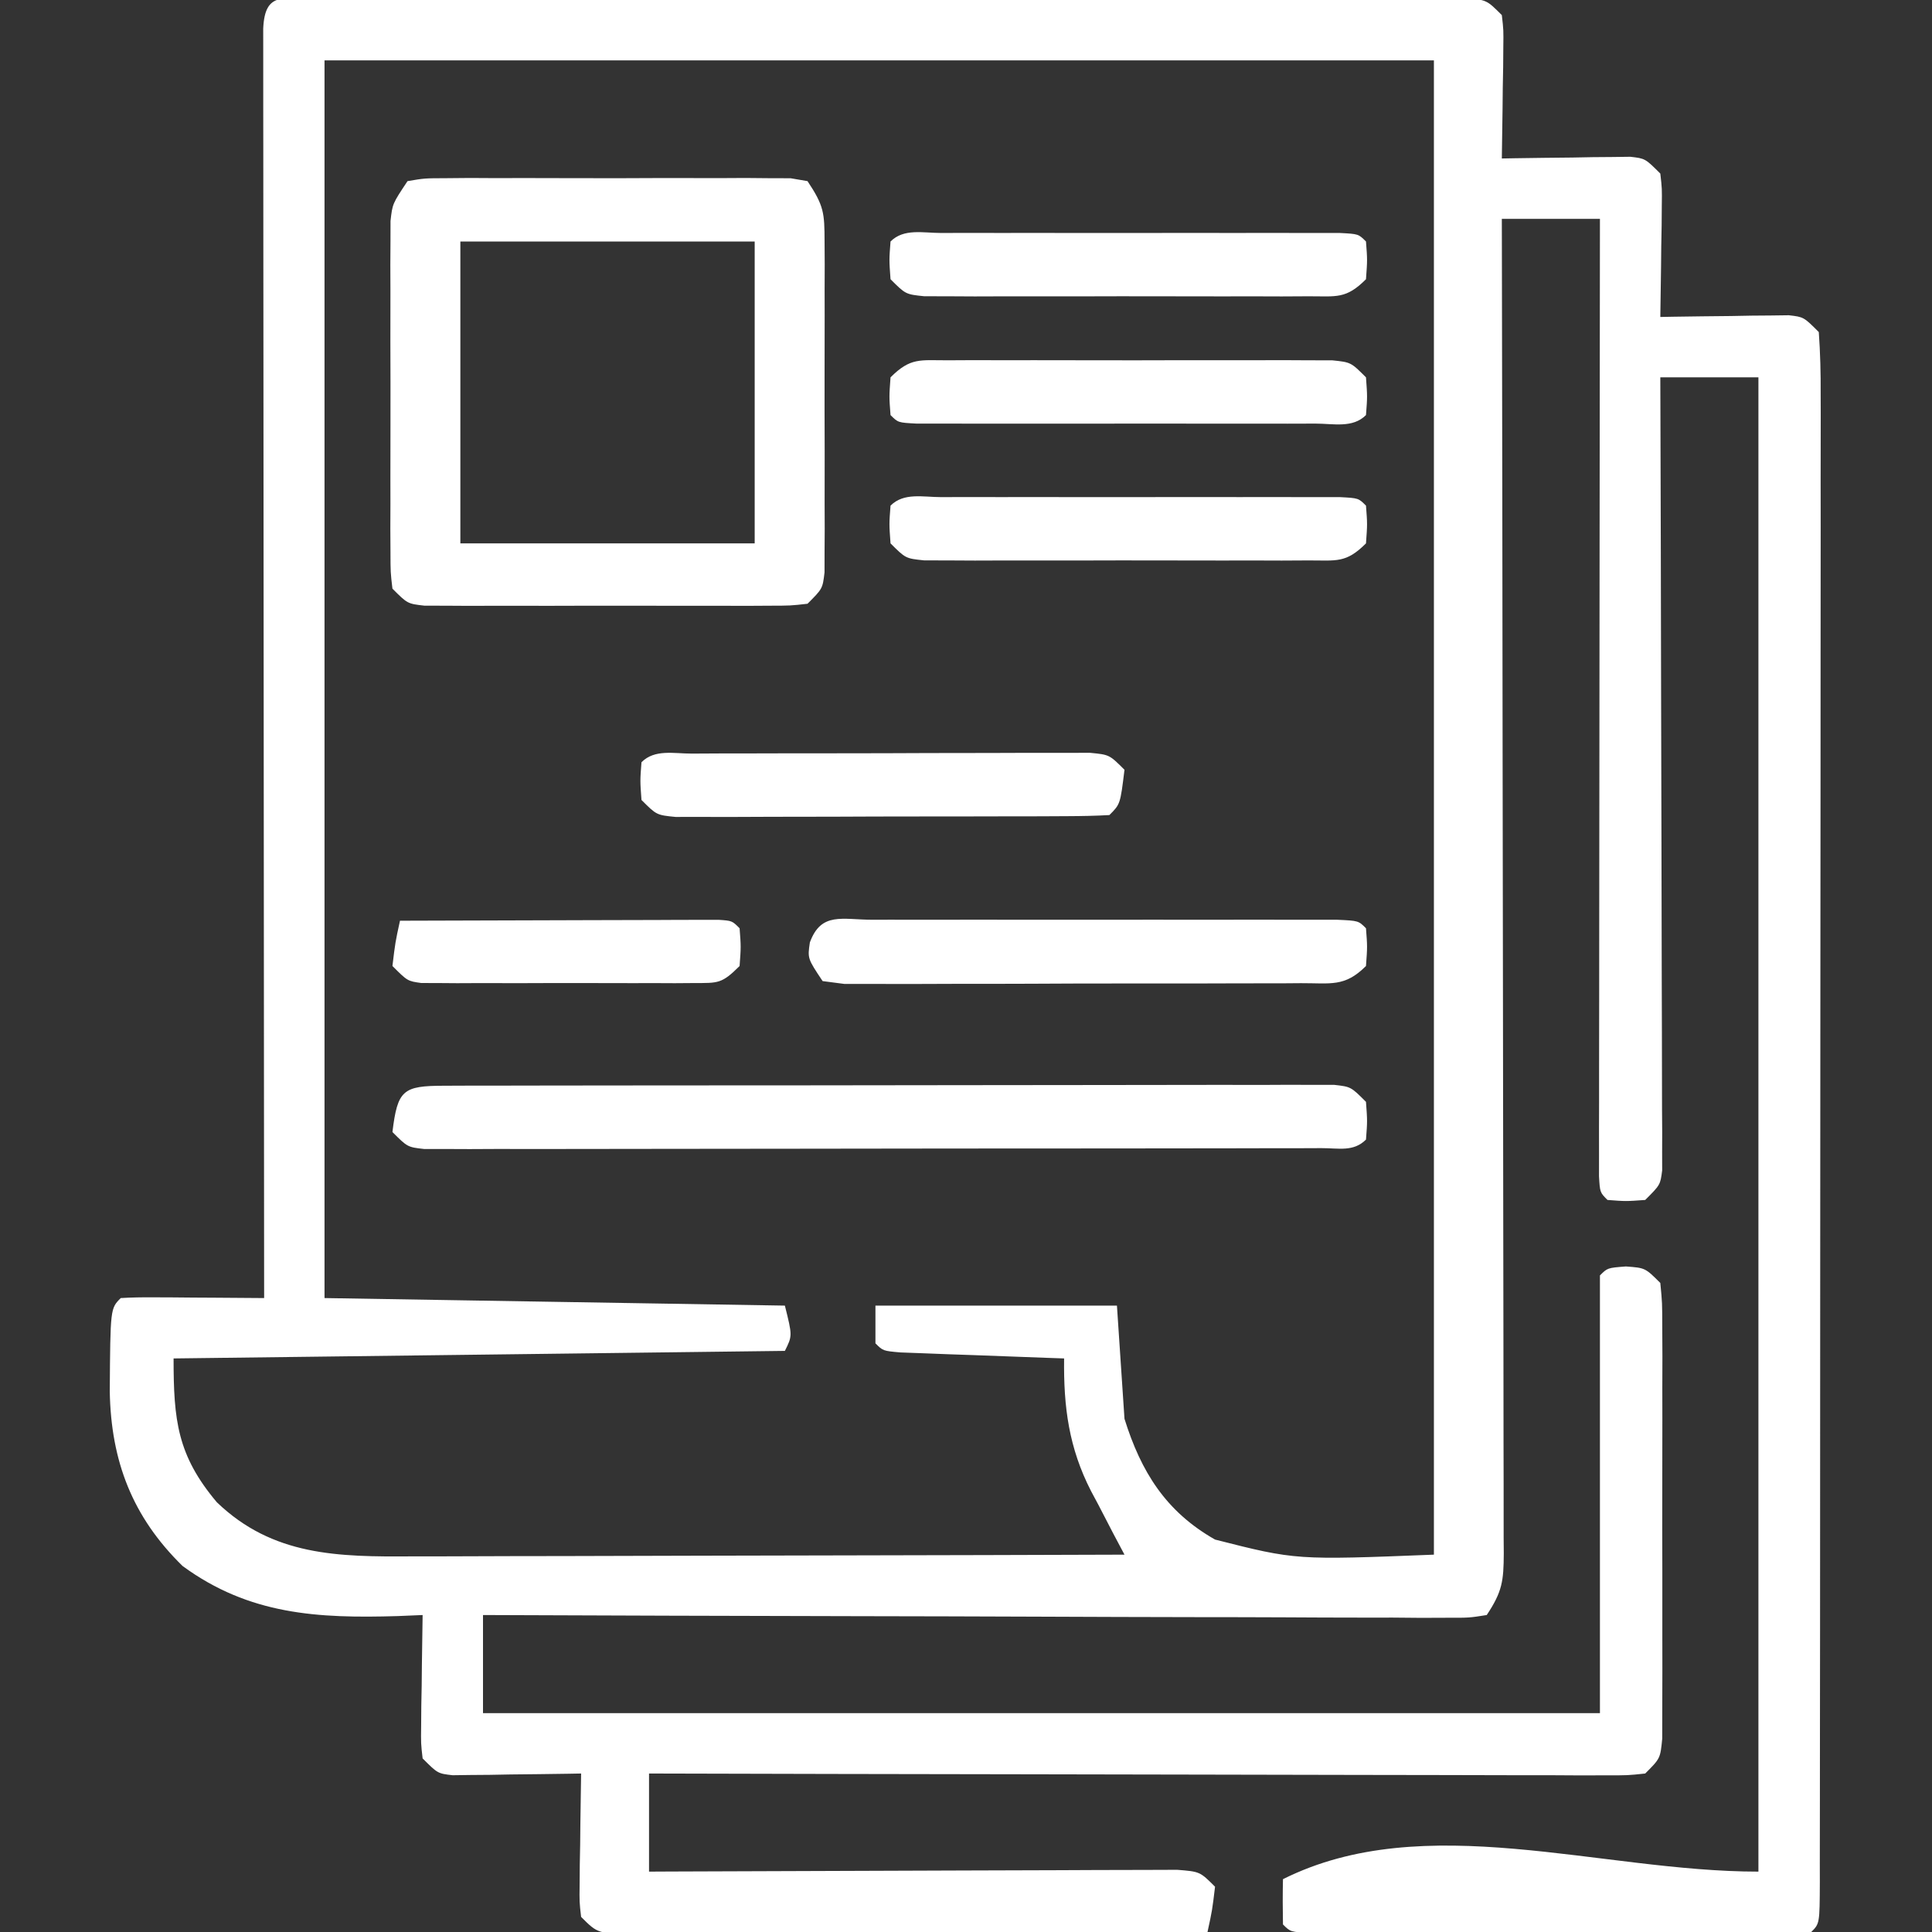 <?xml version="1.0" encoding="UTF-8"?>
<svg version="1.1" xmlns="http://www.w3.org/2000/svg" width="256" height="256">
<rect width="100%" height="100%" fill="#333333" stroke="none"/>
<path d="M0 0 C0.657 -0.002 1.314 -0.005 1.991 -0.007 C4.208 -0.013 6.425 -0.012 8.642 -0.012 C10.225 -0.015 11.808 -0.018 13.391 -0.022 C17.703 -0.031 22.015 -0.033 26.327 -0.034 C29.921 -0.034 33.514 -0.038 37.108 -0.042 C45.583 -0.05 54.058 -0.052 62.533 -0.052 C71.29 -0.051 80.046 -0.062 88.802 -0.077 C96.308 -0.09 103.813 -0.096 111.319 -0.095 C115.807 -0.095 120.295 -0.098 124.784 -0.108 C129.003 -0.118 133.223 -0.118 137.442 -0.111 C138.995 -0.11 140.547 -0.112 142.099 -0.118 C144.211 -0.126 146.323 -0.121 148.435 -0.114 C149.619 -0.114 150.803 -0.115 152.023 -0.115 C154.781 0.134 154.781 0.134 156.781 2.134 C157.008 4.105 157.008 4.105 156.976 6.485 C156.967 7.761 156.967 7.761 156.957 9.063 C156.932 10.398 156.932 10.398 156.906 11.759 C156.897 12.656 156.888 13.553 156.879 14.477 C156.855 16.696 156.822 18.915 156.781 21.134 C157.629 21.118 157.629 21.118 158.493 21.102 C161.048 21.06 163.602 21.034 166.156 21.009 C167.045 20.992 167.935 20.975 168.851 20.958 C169.702 20.951 170.553 20.945 171.429 20.938 C172.608 20.923 172.608 20.923 173.81 20.907 C175.781 21.134 175.781 21.134 177.781 23.134 C178.008 25.105 178.008 25.105 177.976 27.485 C177.967 28.761 177.967 28.761 177.957 30.063 C177.932 31.398 177.932 31.398 177.906 32.759 C177.897 33.656 177.888 34.553 177.879 35.477 C177.855 37.696 177.822 39.915 177.781 42.134 C178.346 42.123 178.911 42.113 179.493 42.102 C182.048 42.06 184.602 42.034 187.156 42.009 C188.045 41.992 188.935 41.975 189.851 41.958 C191.128 41.948 191.128 41.948 192.429 41.938 C193.608 41.923 193.608 41.923 194.81 41.907 C196.781 42.134 196.781 42.134 198.781 44.134 C198.977 46.915 199.046 49.596 199.028 52.378 C199.031 53.241 199.033 54.103 199.036 54.992 C199.041 57.899 199.033 60.807 199.024 63.714 C199.025 65.791 199.027 67.869 199.03 69.946 C199.035 75.601 199.027 81.256 199.017 86.911 C199.008 92.816 199.01 98.721 199.01 104.626 C199.009 114.544 199 124.461 198.987 134.379 C198.971 145.862 198.966 157.345 198.967 168.829 C198.967 179.855 198.962 190.881 198.954 201.906 C198.95 206.608 198.948 211.311 198.948 216.013 C198.947 221.544 198.941 227.075 198.931 232.606 C198.928 234.643 198.927 236.679 198.927 238.715 C198.928 241.482 198.922 244.249 198.915 247.017 C198.916 247.833 198.918 248.65 198.919 249.491 C198.895 255.02 198.895 255.02 197.781 256.134 C195.639 256.233 193.494 256.262 191.349 256.263 C190.678 256.265 190.006 256.267 189.314 256.268 C187.085 256.273 184.855 256.27 182.625 256.267 C181.082 256.267 179.538 256.268 177.995 256.269 C174.757 256.271 171.519 256.269 168.281 256.264 C164.121 256.258 159.961 256.262 155.801 256.268 C152.613 256.271 149.425 256.27 146.238 256.268 C144.703 256.267 143.169 256.268 141.635 256.27 C139.494 256.273 137.353 256.269 135.213 256.263 C133.382 256.262 133.382 256.262 131.514 256.261 C128.781 256.134 128.781 256.134 127.781 255.134 C127.74 253.134 127.738 251.133 127.781 249.134 C146.566 239.741 169.778 248.134 190.781 248.134 C190.781 182.794 190.781 117.454 190.781 50.134 C186.491 50.134 182.201 50.134 177.781 50.134 C177.785 51.47 177.79 52.806 177.794 54.182 C177.835 66.749 177.865 79.316 177.885 91.883 C177.895 98.345 177.909 104.806 177.932 111.268 C177.954 117.499 177.966 123.729 177.971 129.96 C177.974 132.342 177.982 134.724 177.992 137.106 C178.007 140.432 178.009 143.758 178.008 147.084 C178.015 148.078 178.022 149.071 178.03 150.095 C178.027 150.998 178.024 151.901 178.022 152.831 C178.023 153.618 178.025 154.405 178.027 155.217 C177.781 157.134 177.781 157.134 175.781 159.134 C173.219 159.321 173.219 159.321 170.781 159.134 C169.781 158.134 169.781 158.134 169.658 155.996 C169.659 155.046 169.66 154.095 169.661 153.116 C169.659 151.486 169.659 151.486 169.657 149.823 C169.66 148.62 169.664 147.417 169.667 146.178 C169.667 144.92 169.667 143.662 169.667 142.365 C169.667 138.905 169.673 135.444 169.68 131.983 C169.686 128.371 169.686 124.758 169.688 121.145 C169.691 114.299 169.699 107.453 169.709 100.607 C169.72 92.815 169.726 85.024 169.731 77.232 C169.741 61.199 169.759 45.166 169.781 29.134 C165.491 29.134 161.201 29.134 156.781 29.134 C156.783 30.069 156.785 31.004 156.787 31.968 C156.831 54.701 156.864 77.434 156.885 100.168 C156.895 111.161 156.909 122.155 156.932 133.149 C156.952 142.728 156.965 152.308 156.969 161.887 C156.972 166.962 156.978 172.036 156.992 177.111 C157.006 181.884 157.01 186.656 157.007 191.429 C157.008 193.184 157.012 194.939 157.019 196.694 C157.029 199.084 157.027 201.473 157.022 203.864 C157.027 204.563 157.033 205.262 157.039 205.983 C157.017 209.605 156.853 211.026 154.781 214.134 C152.458 214.503 152.458 214.503 149.491 214.494 C147.809 214.501 147.809 214.501 146.092 214.507 C144.855 214.496 143.619 214.485 142.345 214.474 C141.047 214.475 139.75 214.475 138.413 214.476 C134.849 214.476 131.286 214.459 127.722 214.438 C123.999 214.419 120.277 214.417 116.555 214.414 C109.504 214.404 102.452 214.38 95.401 214.35 C87.375 214.316 79.348 214.3 71.322 214.285 C54.808 214.253 38.295 214.2 21.781 214.134 C21.781 218.424 21.781 222.714 21.781 227.134 C70.621 227.134 119.461 227.134 169.781 227.134 C169.781 207.994 169.781 188.854 169.781 169.134 C170.781 168.134 170.781 168.134 173.219 167.946 C175.781 168.134 175.781 168.134 177.781 170.134 C178.035 172.752 178.035 172.752 178.04 176.112 C178.046 177.367 178.052 178.622 178.059 179.914 C178.055 181.29 178.051 182.665 178.047 184.04 C178.048 185.445 178.05 186.85 178.052 188.254 C178.055 191.2 178.051 194.146 178.042 197.091 C178.03 200.871 178.037 204.651 178.049 208.431 C178.056 211.332 178.054 214.233 178.049 217.134 C178.047 218.528 178.049 219.922 178.054 221.316 C178.059 223.262 178.05 225.209 178.04 227.155 C178.038 228.264 178.037 229.373 178.035 230.515 C177.781 233.134 177.781 233.134 175.781 235.134 C173.473 235.38 173.473 235.38 170.529 235.374 C169.416 235.377 168.302 235.38 167.155 235.383 C165.928 235.375 164.701 235.368 163.437 235.361 C162.149 235.361 160.861 235.361 159.534 235.362 C155.997 235.362 152.461 235.35 148.924 235.337 C145.229 235.324 141.535 235.323 137.841 235.32 C130.843 235.314 123.845 235.298 116.846 235.278 C108.88 235.255 100.914 235.244 92.948 235.234 C76.559 235.213 60.17 235.178 43.781 235.134 C43.781 239.424 43.781 243.714 43.781 248.134 C45.146 248.127 45.146 248.127 46.539 248.12 C55.103 248.08 63.667 248.05 72.231 248.03 C76.635 248.02 81.038 248.005 85.441 247.983 C89.688 247.961 93.935 247.949 98.182 247.944 C99.805 247.94 101.428 247.933 103.05 247.922 C105.318 247.908 107.585 247.906 109.853 247.907 C111.145 247.902 112.438 247.898 113.769 247.893 C116.781 248.134 116.781 248.134 118.781 250.134 C118.406 253.259 118.406 253.259 117.781 256.134 C107.254 256.18 96.728 256.216 86.201 256.237 C81.314 256.248 76.426 256.262 71.539 256.285 C66.825 256.306 62.111 256.318 57.398 256.323 C55.596 256.327 53.795 256.334 51.993 256.345 C49.477 256.36 46.96 256.362 44.444 256.361 C43.693 256.368 42.943 256.375 42.17 256.383 C37.009 256.362 37.009 256.362 34.781 254.134 C34.554 252.163 34.554 252.163 34.586 249.782 C34.592 248.931 34.599 248.081 34.605 247.204 C34.622 246.315 34.639 245.425 34.656 244.509 C34.665 243.612 34.674 242.714 34.683 241.79 C34.707 239.571 34.74 237.352 34.781 235.134 C34.216 235.144 33.651 235.155 33.069 235.165 C30.514 235.207 27.96 235.233 25.406 235.259 C24.072 235.284 24.072 235.284 22.711 235.309 C21.86 235.316 21.009 235.322 20.133 235.329 C19.347 235.339 18.562 235.35 17.752 235.361 C15.781 235.134 15.781 235.134 13.781 233.134 C13.554 231.163 13.554 231.163 13.586 228.782 C13.592 227.931 13.599 227.081 13.605 226.204 C13.622 225.315 13.639 224.425 13.656 223.509 C13.665 222.612 13.674 221.714 13.683 220.79 C13.707 218.571 13.74 216.352 13.781 214.134 C12.681 214.18 11.582 214.227 10.449 214.274 C-0.1 214.587 -9.191 214.115 -18.031 207.634 C-24.69 201.12 -27.501 193.743 -27.674 184.556 C-27.599 173.514 -27.599 173.514 -26.219 172.134 C-24.803 172.047 -23.383 172.027 -21.965 172.036 C-20.684 172.041 -20.684 172.041 -19.377 172.046 C-18.479 172.054 -17.582 172.063 -16.656 172.071 C-15.755 172.076 -14.853 172.08 -13.924 172.085 C-11.689 172.097 -9.454 172.113 -7.219 172.134 C-7.22 171.253 -7.221 170.373 -7.222 169.466 C-7.244 148.077 -7.26 126.688 -7.271 105.299 C-7.276 94.955 -7.283 84.612 -7.294 74.268 C-7.304 65.256 -7.311 56.244 -7.313 47.232 C-7.314 42.458 -7.317 37.683 -7.325 32.908 C-7.331 28.419 -7.334 23.93 -7.332 19.441 C-7.332 17.789 -7.334 16.137 -7.338 14.484 C-7.343 12.238 -7.342 9.992 -7.339 7.746 C-7.34 6.486 -7.341 5.226 -7.342 3.927 C-7.117 -1.181 -4.53 0.006 0 0 Z M0.781 8.134 C0.781 62.254 0.781 116.374 0.781 172.134 C30.976 172.629 30.976 172.629 61.781 173.134 C62.781 177.134 62.781 177.134 61.781 179.134 C35.051 179.464 8.321 179.794 -19.219 180.134 C-19.219 188.328 -18.726 192.97 -13.489 199.188 C-6.083 206.313 2.572 206.436 12.441 206.361 C13.98 206.361 13.98 206.361 15.549 206.362 C18.909 206.36 22.269 206.345 25.629 206.329 C27.97 206.325 30.311 206.322 32.652 206.32 C38.793 206.313 44.933 206.293 51.073 206.271 C57.347 206.251 63.622 206.241 69.896 206.231 C82.191 206.21 94.486 206.176 106.781 206.134 C106.287 205.203 105.792 204.272 105.283 203.313 C104.634 202.063 103.987 200.814 103.34 199.563 C102.851 198.648 102.851 198.648 102.352 197.715 C99.41 191.982 98.698 186.57 98.781 180.134 C97.698 180.096 97.698 180.096 96.594 180.058 C93.343 179.942 90.094 179.819 86.844 179.696 C85.707 179.657 84.571 179.618 83.4 179.577 C82.321 179.535 81.241 179.493 80.129 179.45 C78.628 179.395 78.628 179.395 77.098 179.339 C74.781 179.134 74.781 179.134 73.781 178.134 C73.781 176.484 73.781 174.834 73.781 173.134 C84.341 173.134 94.901 173.134 105.781 173.134 C106.276 180.559 106.276 180.559 106.781 188.134 C108.971 195.141 112.248 200.431 118.781 204.134 C129.498 206.857 129.498 206.857 147.781 206.134 C147.781 140.794 147.781 75.454 147.781 8.134 C99.271 8.134 50.761 8.134 0.781 8.134 Z " fill="#FFFFFF" transform="translate(42.219,-0.134)"/>
<path d="M0 0 C2.239 -0.381 2.239 -0.381 5.061 -0.388 C6.642 -0.402 6.642 -0.402 8.256 -0.417 C9.399 -0.411 10.541 -0.405 11.719 -0.398 C13.472 -0.403 13.472 -0.403 15.261 -0.407 C17.735 -0.409 20.21 -0.404 22.685 -0.391 C26.484 -0.375 30.283 -0.391 34.082 -0.41 C36.482 -0.408 38.882 -0.404 41.281 -0.398 C42.424 -0.405 43.567 -0.411 44.744 -0.417 C45.799 -0.407 46.853 -0.398 47.939 -0.388 C48.871 -0.386 49.802 -0.383 50.761 -0.381 C51.869 -0.192 51.869 -0.192 53 0 C55.178 3.268 55.252 4.207 55.259 7.99 C55.265 9.005 55.271 10.019 55.278 11.064 C55.274 12.158 55.27 13.252 55.266 14.379 C55.268 16.063 55.268 16.063 55.271 17.782 C55.273 20.157 55.269 22.531 55.261 24.906 C55.25 28.551 55.261 32.196 55.273 35.842 C55.272 38.146 55.27 40.45 55.266 42.754 C55.27 43.85 55.274 44.946 55.278 46.075 C55.272 47.086 55.265 48.097 55.259 49.139 C55.257 50.031 55.256 50.924 55.254 51.844 C55 54 55 54 53 56 C50.761 56.254 50.761 56.254 47.939 56.259 C46.358 56.268 46.358 56.268 44.744 56.278 C43.601 56.274 42.459 56.27 41.281 56.266 C39.528 56.268 39.528 56.268 37.739 56.271 C35.265 56.273 32.79 56.269 30.315 56.261 C26.516 56.25 22.717 56.261 18.918 56.273 C16.518 56.272 14.118 56.27 11.719 56.266 C10.005 56.272 10.005 56.272 8.256 56.278 C7.201 56.272 6.147 56.265 5.061 56.259 C4.129 56.257 3.198 56.256 2.239 56.254 C0 56 0 56 -2 54 C-2.254 51.844 -2.254 51.844 -2.259 49.139 C-2.265 48.128 -2.271 47.116 -2.278 46.075 C-2.274 44.979 -2.27 43.883 -2.266 42.754 C-2.268 41.632 -2.269 40.51 -2.271 39.354 C-2.273 36.977 -2.269 34.601 -2.261 32.224 C-2.25 28.581 -2.261 24.938 -2.273 21.295 C-2.272 18.99 -2.27 16.684 -2.266 14.379 C-2.27 13.285 -2.274 12.191 -2.278 11.064 C-2.272 10.05 -2.265 9.036 -2.259 7.99 C-2.257 7.097 -2.256 6.204 -2.254 5.283 C-2 3 -2 3 0 0 Z M7 8 C7 21.2 7 34.4 7 48 C19.87 48 32.74 48 46 48 C46 34.8 46 21.6 46 8 C33.13 8 20.26 8 7 8 Z " fill="#FFFFFF" transform="translate(54,24)"/>
<path d="M0 0 C1.05 -0.004 2.101 -0.009 3.183 -0.013 C4.345 -0.012 5.507 -0.012 6.704 -0.012 C7.92 -0.015 9.136 -0.018 10.389 -0.022 C13.734 -0.03 17.079 -0.033 20.424 -0.034 C23.213 -0.034 26.001 -0.038 28.79 -0.042 C35.366 -0.05 41.943 -0.052 48.519 -0.052 C55.312 -0.051 62.105 -0.062 68.898 -0.077 C74.723 -0.09 80.547 -0.096 86.371 -0.095 C89.853 -0.095 93.335 -0.098 96.817 -0.108 C100.699 -0.12 104.58 -0.115 108.462 -0.109 C109.622 -0.115 110.782 -0.12 111.977 -0.126 C113.557 -0.12 113.557 -0.12 115.168 -0.114 C116.087 -0.114 117.006 -0.115 117.952 -0.115 C120.148 0.134 120.148 0.134 122.148 2.134 C122.335 4.696 122.335 4.696 122.148 7.134 C120.491 8.791 118.538 8.263 116.257 8.267 C114.669 8.274 114.669 8.274 113.049 8.28 C111.292 8.28 111.292 8.28 109.5 8.279 C107.661 8.284 107.661 8.284 105.785 8.289 C102.413 8.297 99.041 8.3 95.669 8.301 C92.858 8.302 90.048 8.306 87.237 8.309 C80.608 8.317 73.978 8.32 67.349 8.319 C60.501 8.318 53.654 8.329 46.806 8.345 C40.935 8.358 35.064 8.363 29.193 8.363 C25.683 8.362 22.173 8.365 18.663 8.376 C14.751 8.387 10.838 8.383 6.925 8.377 C5.171 8.385 5.171 8.385 3.382 8.394 C1.789 8.387 1.789 8.387 0.165 8.381 C-0.761 8.381 -1.687 8.382 -2.641 8.383 C-4.852 8.134 -4.852 8.134 -6.852 6.134 C-6.171 0.548 -5.461 0.01 0 0 Z " fill="#FFFFFF" transform="translate(58.852,143.866)"/>
<path d="M0 0 C0.691 -0.002 1.382 -0.004 2.094 -0.005 C4.389 -0.01 6.684 -0.007 8.979 -0.003 C10.567 -0.004 12.155 -0.005 13.743 -0.006 C17.075 -0.008 20.407 -0.006 23.74 -0.001 C28.021 0.005 32.302 0.001 36.583 -0.005 C39.863 -0.008 43.143 -0.007 46.424 -0.004 C48.003 -0.004 49.582 -0.005 51.161 -0.007 C53.364 -0.009 55.567 -0.006 57.77 0 C59.654 0.001 59.654 0.001 61.576 0.002 C64.385 0.129 64.385 0.129 65.385 1.129 C65.572 3.567 65.572 3.567 65.385 6.129 C62.56 8.954 60.721 8.389 56.764 8.404 C56.084 8.409 55.404 8.414 54.704 8.42 C52.451 8.433 50.199 8.432 47.947 8.43 C46.385 8.434 44.824 8.438 43.262 8.443 C39.987 8.451 36.712 8.45 33.437 8.445 C29.233 8.439 25.03 8.456 20.826 8.479 C17.6 8.494 14.375 8.495 11.149 8.492 C9.599 8.492 8.049 8.498 6.499 8.508 C4.334 8.52 2.17 8.513 0.006 8.502 C-1.227 8.502 -2.46 8.503 -3.731 8.504 C-5.159 8.318 -5.159 8.318 -6.615 8.129 C-8.615 5.129 -8.615 5.129 -8.303 3.004 C-6.802 -1.09 -4.012 0.003 0 0 Z " fill="#FFFFFF" transform="translate(115.615,121.871)"/>
<path d="M0 0 C1.215 -0.006 2.429 -0.013 3.681 -0.019 C5.017 -0.021 6.353 -0.022 7.69 -0.023 C9.051 -0.026 10.413 -0.029 11.774 -0.033 C14.631 -0.039 17.489 -0.041 20.346 -0.04 C24.013 -0.04 27.679 -0.054 31.346 -0.071 C34.159 -0.082 36.972 -0.084 39.785 -0.083 C41.137 -0.085 42.489 -0.089 43.841 -0.097 C45.73 -0.107 47.619 -0.102 49.508 -0.098 C50.584 -0.099 51.66 -0.101 52.769 -0.102 C55.319 0.145 55.319 0.145 57.319 2.145 C56.763 6.701 56.763 6.701 55.319 8.145 C53.458 8.25 51.593 8.284 49.729 8.291 C48.534 8.297 47.34 8.303 46.109 8.31 C44.808 8.311 43.507 8.312 42.166 8.313 C40.827 8.316 39.488 8.32 38.149 8.323 C35.339 8.329 32.529 8.331 29.718 8.331 C26.112 8.33 22.506 8.344 18.9 8.361 C16.134 8.372 13.367 8.374 10.6 8.374 C8.623 8.376 6.645 8.387 4.667 8.398 C3.47 8.394 2.272 8.391 1.038 8.388 C-0.55 8.39 -0.55 8.39 -2.17 8.393 C-4.681 8.145 -4.681 8.145 -6.681 6.145 C-6.869 3.583 -6.869 3.583 -6.681 1.145 C-4.917 -0.62 -2.392 0.008 0 0 Z " fill="#FFFFFF" transform="translate(91.681,99.855)"/>
<path d="M0 0 C1.218 -0.003 2.436 -0.006 3.691 -0.01 C5.03 -0.008 6.37 -0.006 7.709 -0.003 C9.073 -0.004 10.437 -0.005 11.8 -0.006 C14.662 -0.008 17.524 -0.006 20.385 -0.001 C24.061 0.005 27.737 0.001 31.412 -0.005 C34.229 -0.008 37.047 -0.007 39.864 -0.004 C41.219 -0.004 42.575 -0.005 43.931 -0.007 C45.822 -0.009 47.714 -0.005 49.605 0 C51.223 0.001 51.223 0.001 52.873 0.002 C55.303 0.129 55.303 0.129 56.303 1.129 C56.49 3.567 56.49 3.567 56.303 6.129 C53.647 8.785 52.4 8.382 48.691 8.388 C47.517 8.394 46.342 8.401 45.132 8.407 C43.221 8.401 43.221 8.401 41.271 8.395 C39.969 8.397 38.667 8.399 37.326 8.401 C34.569 8.404 31.812 8.399 29.054 8.39 C25.516 8.379 21.979 8.385 18.441 8.397 C15.072 8.406 11.703 8.4 8.334 8.395 C7.06 8.399 5.786 8.403 4.474 8.407 C3.299 8.401 2.124 8.395 0.914 8.388 C-0.124 8.387 -1.161 8.385 -2.23 8.383 C-4.697 8.129 -4.697 8.129 -6.697 6.129 C-6.885 3.567 -6.885 3.567 -6.697 1.129 C-4.93 -0.638 -2.394 0.002 0 0 Z " fill="#FFFFFF" transform="translate(124.697,65.871)"/>
<path d="M0 0 C1.175 -0.006 2.349 -0.013 3.559 -0.019 C5.47 -0.013 5.47 -0.013 7.42 -0.007 C8.722 -0.009 10.024 -0.011 11.365 -0.013 C14.123 -0.016 16.88 -0.011 19.637 -0.002 C23.175 0.009 26.712 0.003 30.25 -0.009 C33.619 -0.018 36.988 -0.012 40.357 -0.007 C41.631 -0.011 42.905 -0.015 44.218 -0.019 C45.393 -0.013 46.567 -0.006 47.777 0 C48.815 0.002 49.853 0.003 50.922 0.005 C53.389 0.259 53.389 0.259 55.389 2.259 C55.576 4.821 55.576 4.821 55.389 7.259 C53.621 9.026 51.085 8.386 48.691 8.388 C47.473 8.391 46.255 8.394 45.001 8.398 C43.661 8.396 42.322 8.394 40.982 8.392 C39.619 8.392 38.255 8.393 36.891 8.395 C34.029 8.396 31.168 8.394 28.306 8.389 C24.63 8.383 20.955 8.387 17.279 8.393 C14.462 8.396 11.645 8.395 8.828 8.393 C7.472 8.392 6.116 8.393 4.761 8.395 C2.869 8.398 0.978 8.393 -0.914 8.388 C-2.532 8.387 -2.532 8.387 -4.182 8.386 C-6.611 8.259 -6.611 8.259 -7.611 7.259 C-7.799 4.821 -7.799 4.821 -7.611 2.259 C-4.955 -0.397 -3.708 0.006 0 0 Z " fill="#FFFFFF" transform="translate(125.611,47.741)"/>
<path d="M0 0 C1.218 -0.003 2.436 -0.006 3.691 -0.01 C5.03 -0.008 6.37 -0.006 7.709 -0.003 C9.073 -0.004 10.437 -0.005 11.8 -0.006 C14.662 -0.008 17.524 -0.006 20.385 -0.001 C24.061 0.005 27.737 0.001 31.412 -0.005 C34.229 -0.008 37.047 -0.007 39.864 -0.004 C41.219 -0.004 42.575 -0.005 43.931 -0.007 C45.822 -0.009 47.714 -0.005 49.605 0 C51.223 0.001 51.223 0.001 52.873 0.002 C55.303 0.129 55.303 0.129 56.303 1.129 C56.49 3.567 56.49 3.567 56.303 6.129 C53.647 8.785 52.4 8.382 48.691 8.388 C47.517 8.394 46.342 8.401 45.132 8.407 C43.221 8.401 43.221 8.401 41.271 8.395 C39.969 8.397 38.667 8.399 37.326 8.401 C34.569 8.404 31.812 8.399 29.054 8.39 C25.516 8.379 21.979 8.385 18.441 8.397 C15.072 8.406 11.703 8.4 8.334 8.395 C7.06 8.399 5.786 8.403 4.474 8.407 C3.299 8.401 2.124 8.395 0.914 8.388 C-0.124 8.387 -1.161 8.385 -2.23 8.383 C-4.697 8.129 -4.697 8.129 -6.697 6.129 C-6.885 3.567 -6.885 3.567 -6.697 1.129 C-4.93 -0.638 -2.394 0.002 0 0 Z " fill="#FFFFFF" transform="translate(124.697,30.871)"/>
<path d="M0 0 C6.248 -0.025 12.496 -0.043 18.744 -0.055 C20.871 -0.06 22.998 -0.067 25.126 -0.075 C28.176 -0.088 31.227 -0.093 34.277 -0.098 C35.713 -0.105 35.713 -0.105 37.178 -0.113 C38.499 -0.113 38.499 -0.113 39.847 -0.114 C40.627 -0.116 41.406 -0.118 42.209 -0.12 C44 0 44 0 45 1 C45.188 3.438 45.188 3.438 45 6 C42.63 8.37 42.166 8.252 38.949 8.259 C37.698 8.268 37.698 8.268 36.421 8.278 C35.519 8.274 34.617 8.27 33.688 8.266 C32.301 8.268 32.301 8.268 30.885 8.271 C28.929 8.273 26.972 8.269 25.015 8.261 C22.012 8.25 19.01 8.261 16.008 8.273 C14.109 8.272 12.211 8.27 10.312 8.266 C9.41 8.27 8.508 8.274 7.579 8.278 C6.327 8.268 6.327 8.268 5.051 8.259 C4.315 8.257 3.579 8.256 2.822 8.254 C1 8 1 8 -1 6 C-0.625 2.875 -0.625 2.875 0 0 Z " fill="#FFFFFF" transform="translate(53,122)"/>
</svg>
